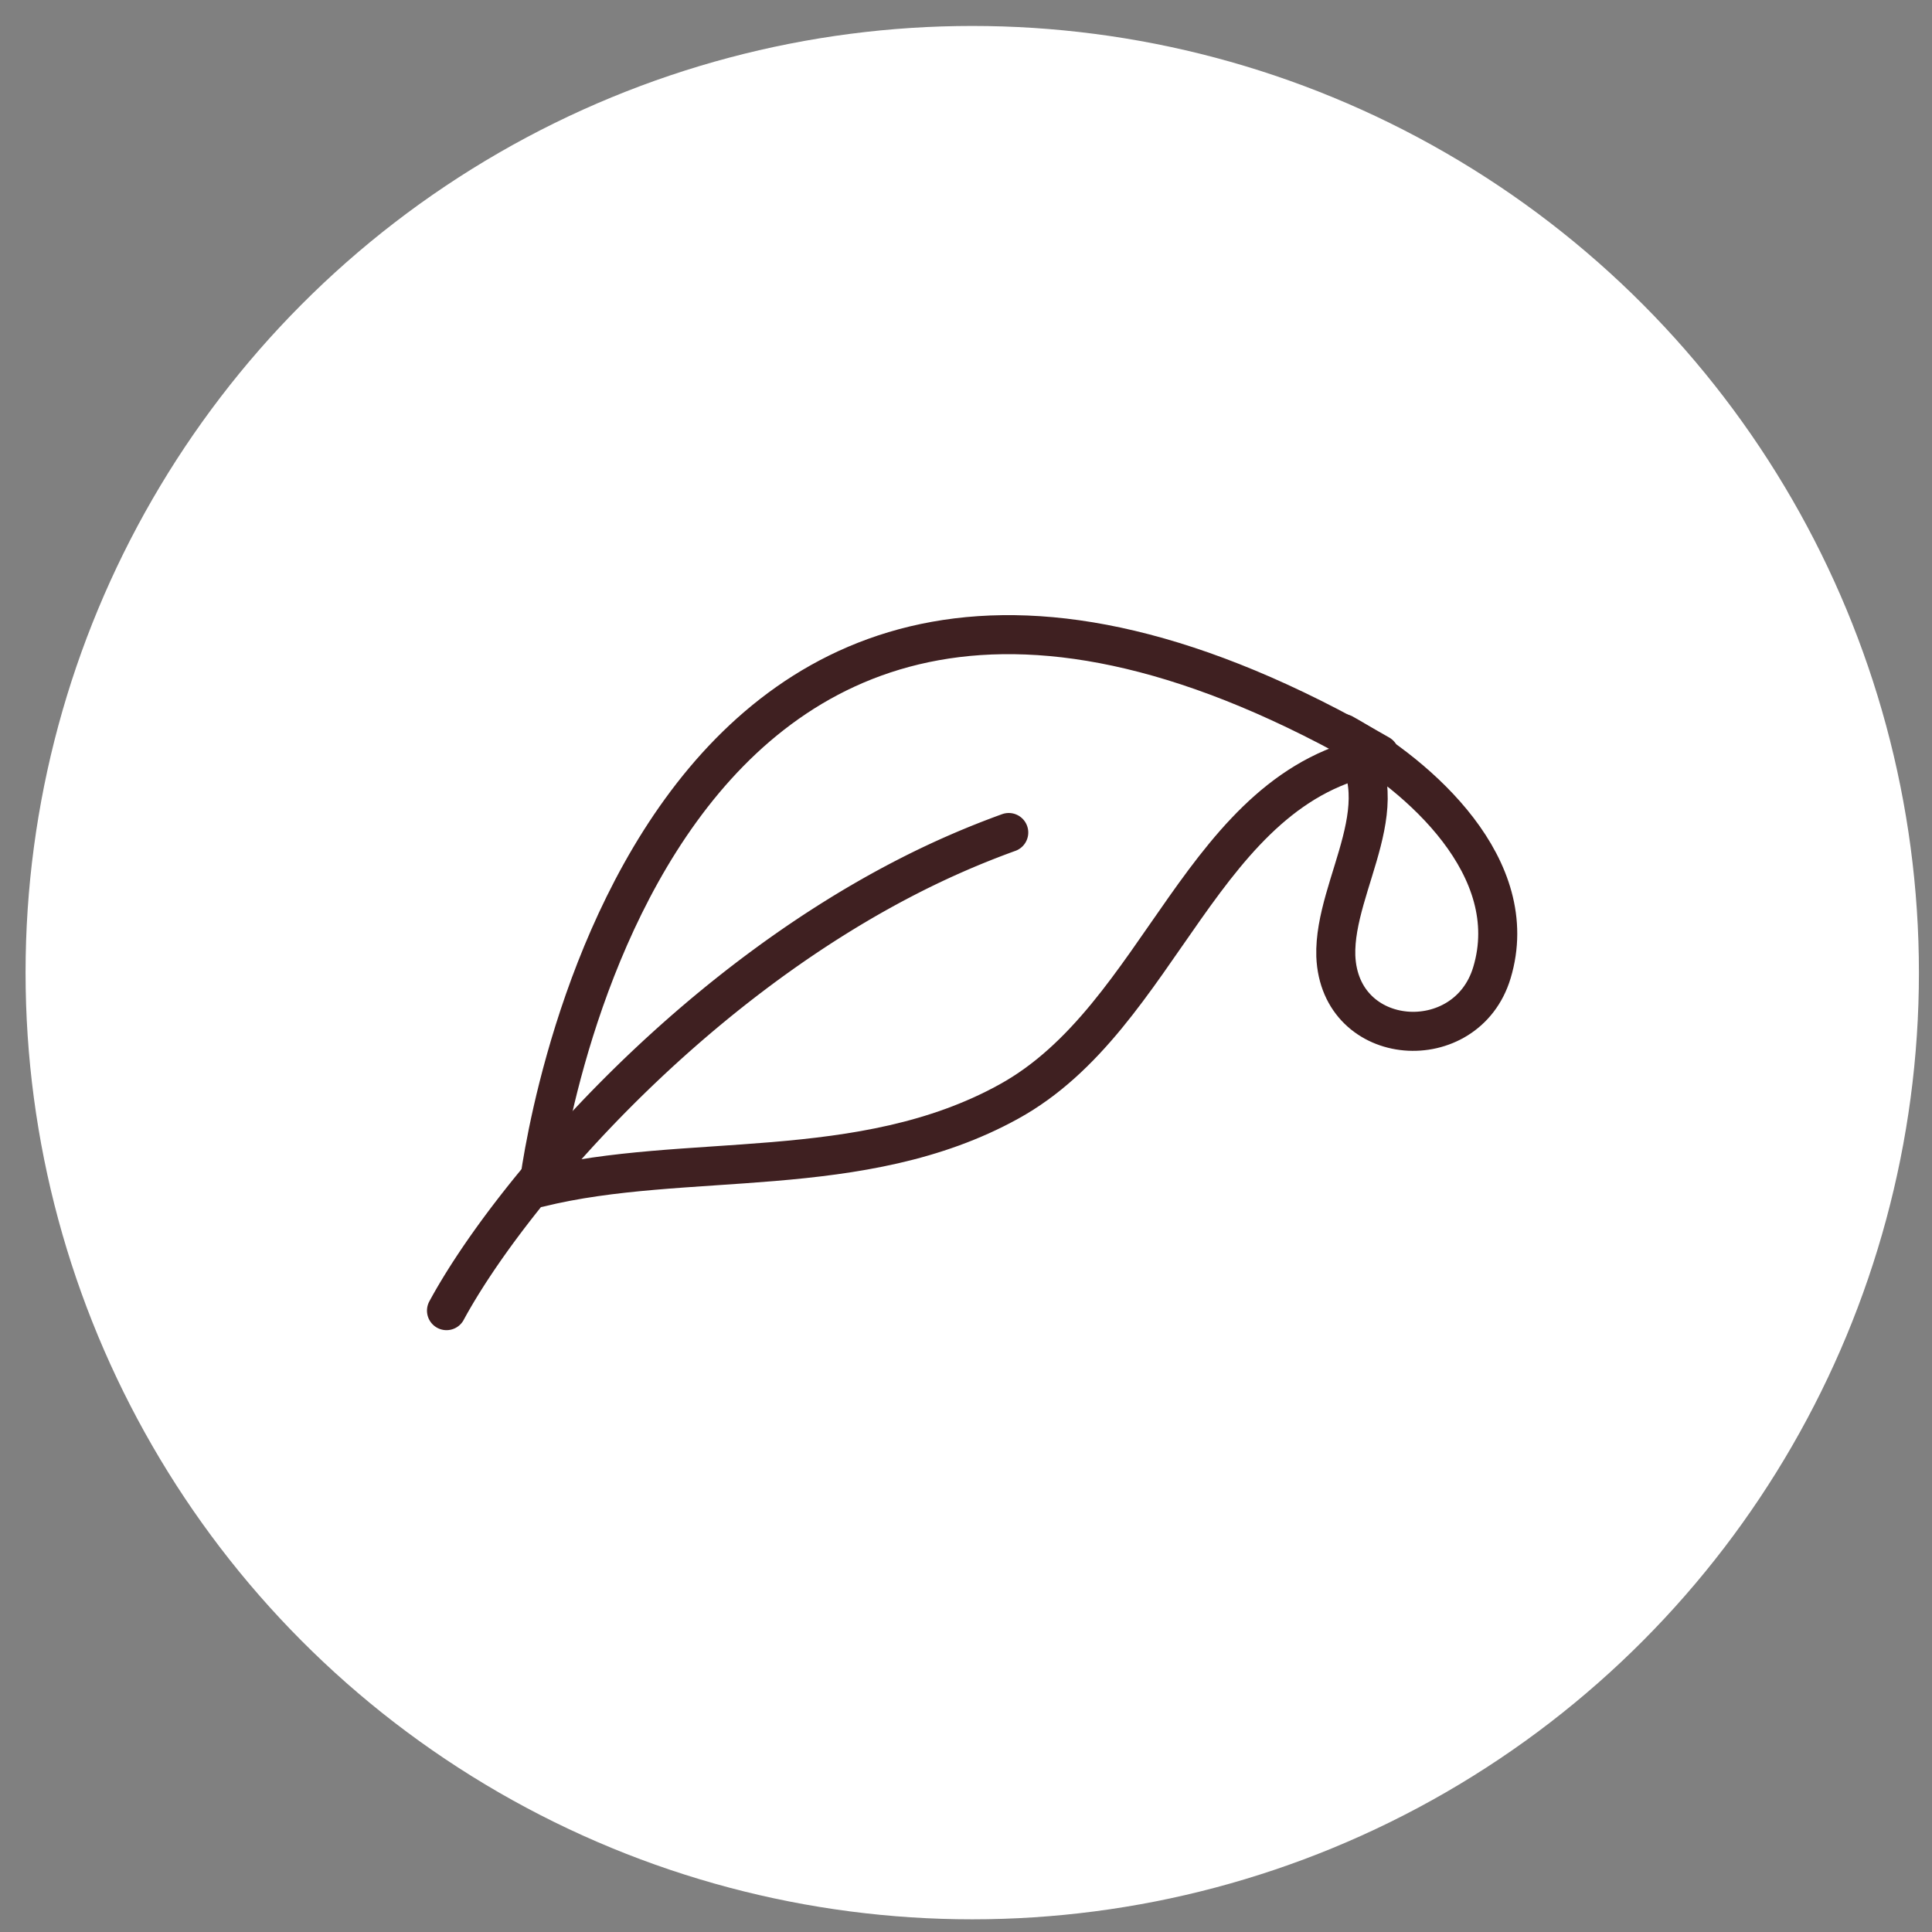 <svg viewBox="0 0 99 99" xmlns="http://www.w3.org/2000/svg"><rect x="0" y="0" width="99" height="99" fill="#808080" stroke="none"/><defs><style>.cls-1{fill:#fff;}.cls-2{fill:none;stroke:#3f2021;stroke-linecap:round;stroke-linejoin:round;stroke-width:2px;}</style></defs><title>Made with Essential Oils 2</title><g id="circle"><circle r="48.51" cy="49.84" cx="49.82" class="cls-1"></circle></g><g id="icon"><path d="M70.69,38.66c-9.16,1.61-11.09,13.44-19,17.79C44.14,60.62,35.09,59,27.6,60.86,27.6,60.86,32.69,16.66,70.69,38.66Z" class="cls-2"></path><path d="M22.88,67.16C26,61.4,35,50.79,46.58,44.88a44.55,44.55,0,0,1,5.11-2.22" class="cls-2"></path><path d="M68.83,37.59c3.9,2.17,9.24,6.87,7.62,12.25-1.3,4.34-7.81,3.92-8-.85-.12-3.72,3.55-8.12.34-11.4Z" class="cls-2"></path></g></svg>